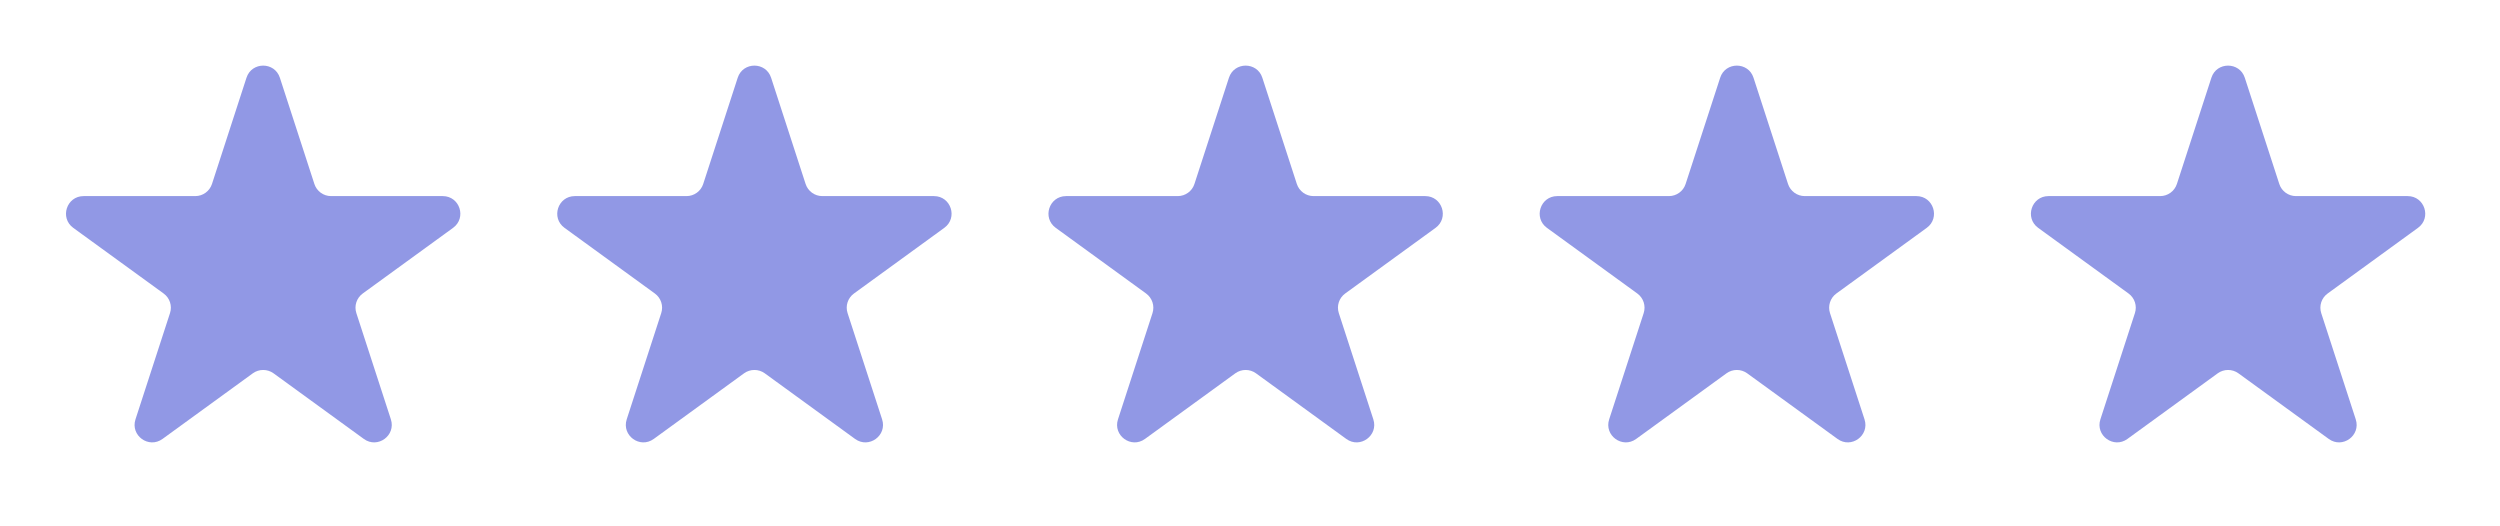 <svg width="57" height="12" viewBox="0 0 57 12" fill="none" xmlns="http://www.w3.org/2000/svg">
<path d="M5.62 1.772C5.74 1.404 6.261 1.404 6.381 1.772L7.168 4.195C7.221 4.359 7.375 4.471 7.548 4.471L10.095 4.471C10.483 4.471 10.644 4.967 10.33 5.195L8.27 6.692C8.13 6.794 8.071 6.974 8.125 7.139L8.912 9.561C9.031 9.93 8.61 10.236 8.296 10.008L6.236 8.511C6.095 8.41 5.905 8.41 5.765 8.511L3.705 10.008C3.391 10.236 2.969 9.93 3.089 9.561L3.876 7.139C3.93 6.974 3.871 6.794 3.731 6.692L1.67 5.195C1.357 4.967 1.518 4.471 1.906 4.471L4.452 4.471C4.626 4.471 4.779 4.359 4.833 4.195L5.62 1.772Z" fill="#9198E5"/>
<path d="M16.82 1.772C16.94 1.404 17.461 1.404 17.581 1.772L18.368 4.195C18.422 4.359 18.575 4.471 18.748 4.471L21.295 4.471C21.683 4.471 21.844 4.967 21.53 5.195L19.47 6.692C19.33 6.794 19.271 6.974 19.325 7.139L20.112 9.561C20.232 9.93 19.81 10.236 19.496 10.008L17.436 8.511C17.296 8.41 17.106 8.41 16.965 8.511L14.905 10.008C14.591 10.236 14.17 9.93 14.289 9.561L15.076 7.139C15.13 6.974 15.071 6.794 14.931 6.692L12.871 5.195C12.557 4.967 12.718 4.471 13.106 4.471L15.653 4.471C15.826 4.471 15.98 4.359 16.033 4.195L16.82 1.772Z" fill="#9198E5"/>
<path d="M28.02 1.772C28.14 1.404 28.662 1.404 28.781 1.772L29.568 4.195C29.622 4.359 29.775 4.471 29.949 4.471L32.496 4.471C32.883 4.471 33.044 4.967 32.731 5.195L30.67 6.692C30.53 6.794 30.471 6.974 30.525 7.139L31.312 9.561C31.432 9.93 31.01 10.236 30.696 10.008L28.636 8.511C28.496 8.41 28.306 8.41 28.166 8.511L26.105 10.008C25.792 10.236 25.37 9.93 25.49 9.561L26.277 7.139C26.33 6.974 26.271 6.794 26.131 6.692L24.071 5.195C23.757 4.967 23.918 4.471 24.306 4.471L26.853 4.471C27.026 4.471 27.18 4.359 27.233 4.195L28.02 1.772Z" fill="#9198E5"/>
<path d="M39.22 1.772C39.339 1.404 39.861 1.404 39.98 1.772L40.767 4.195C40.821 4.359 40.975 4.471 41.148 4.471L43.695 4.471C44.082 4.471 44.243 4.967 43.93 5.195L41.869 6.692C41.729 6.794 41.671 6.974 41.724 7.139L42.511 9.561C42.631 9.93 42.209 10.236 41.896 10.008L39.835 8.511C39.695 8.41 39.505 8.41 39.365 8.511L37.304 10.008C36.991 10.236 36.569 9.93 36.689 9.561L37.476 7.139C37.529 6.974 37.471 6.794 37.331 6.692L35.27 5.195C34.957 4.967 35.118 4.471 35.505 4.471L38.052 4.471C38.225 4.471 38.379 4.359 38.432 4.195L39.22 1.772Z" fill="#9198E5"/>
<path d="M50.42 1.772C50.539 1.404 51.061 1.404 51.181 1.772L51.968 4.195C52.021 4.359 52.175 4.471 52.348 4.471L54.895 4.471C55.282 4.471 55.444 4.967 55.13 5.195L53.07 6.692C52.929 6.794 52.871 6.974 52.924 7.139L53.711 9.561C53.831 9.93 53.409 10.236 53.096 10.008L51.035 8.511C50.895 8.41 50.705 8.41 50.565 8.511L48.505 10.008C48.191 10.236 47.769 9.93 47.889 9.561L48.676 7.139C48.73 6.974 48.671 6.794 48.531 6.692L46.47 5.195C46.157 4.967 46.318 4.471 46.705 4.471L49.252 4.471C49.426 4.471 49.579 4.359 49.633 4.195L50.42 1.772Z" fill="#9198E5"/>
</svg>
